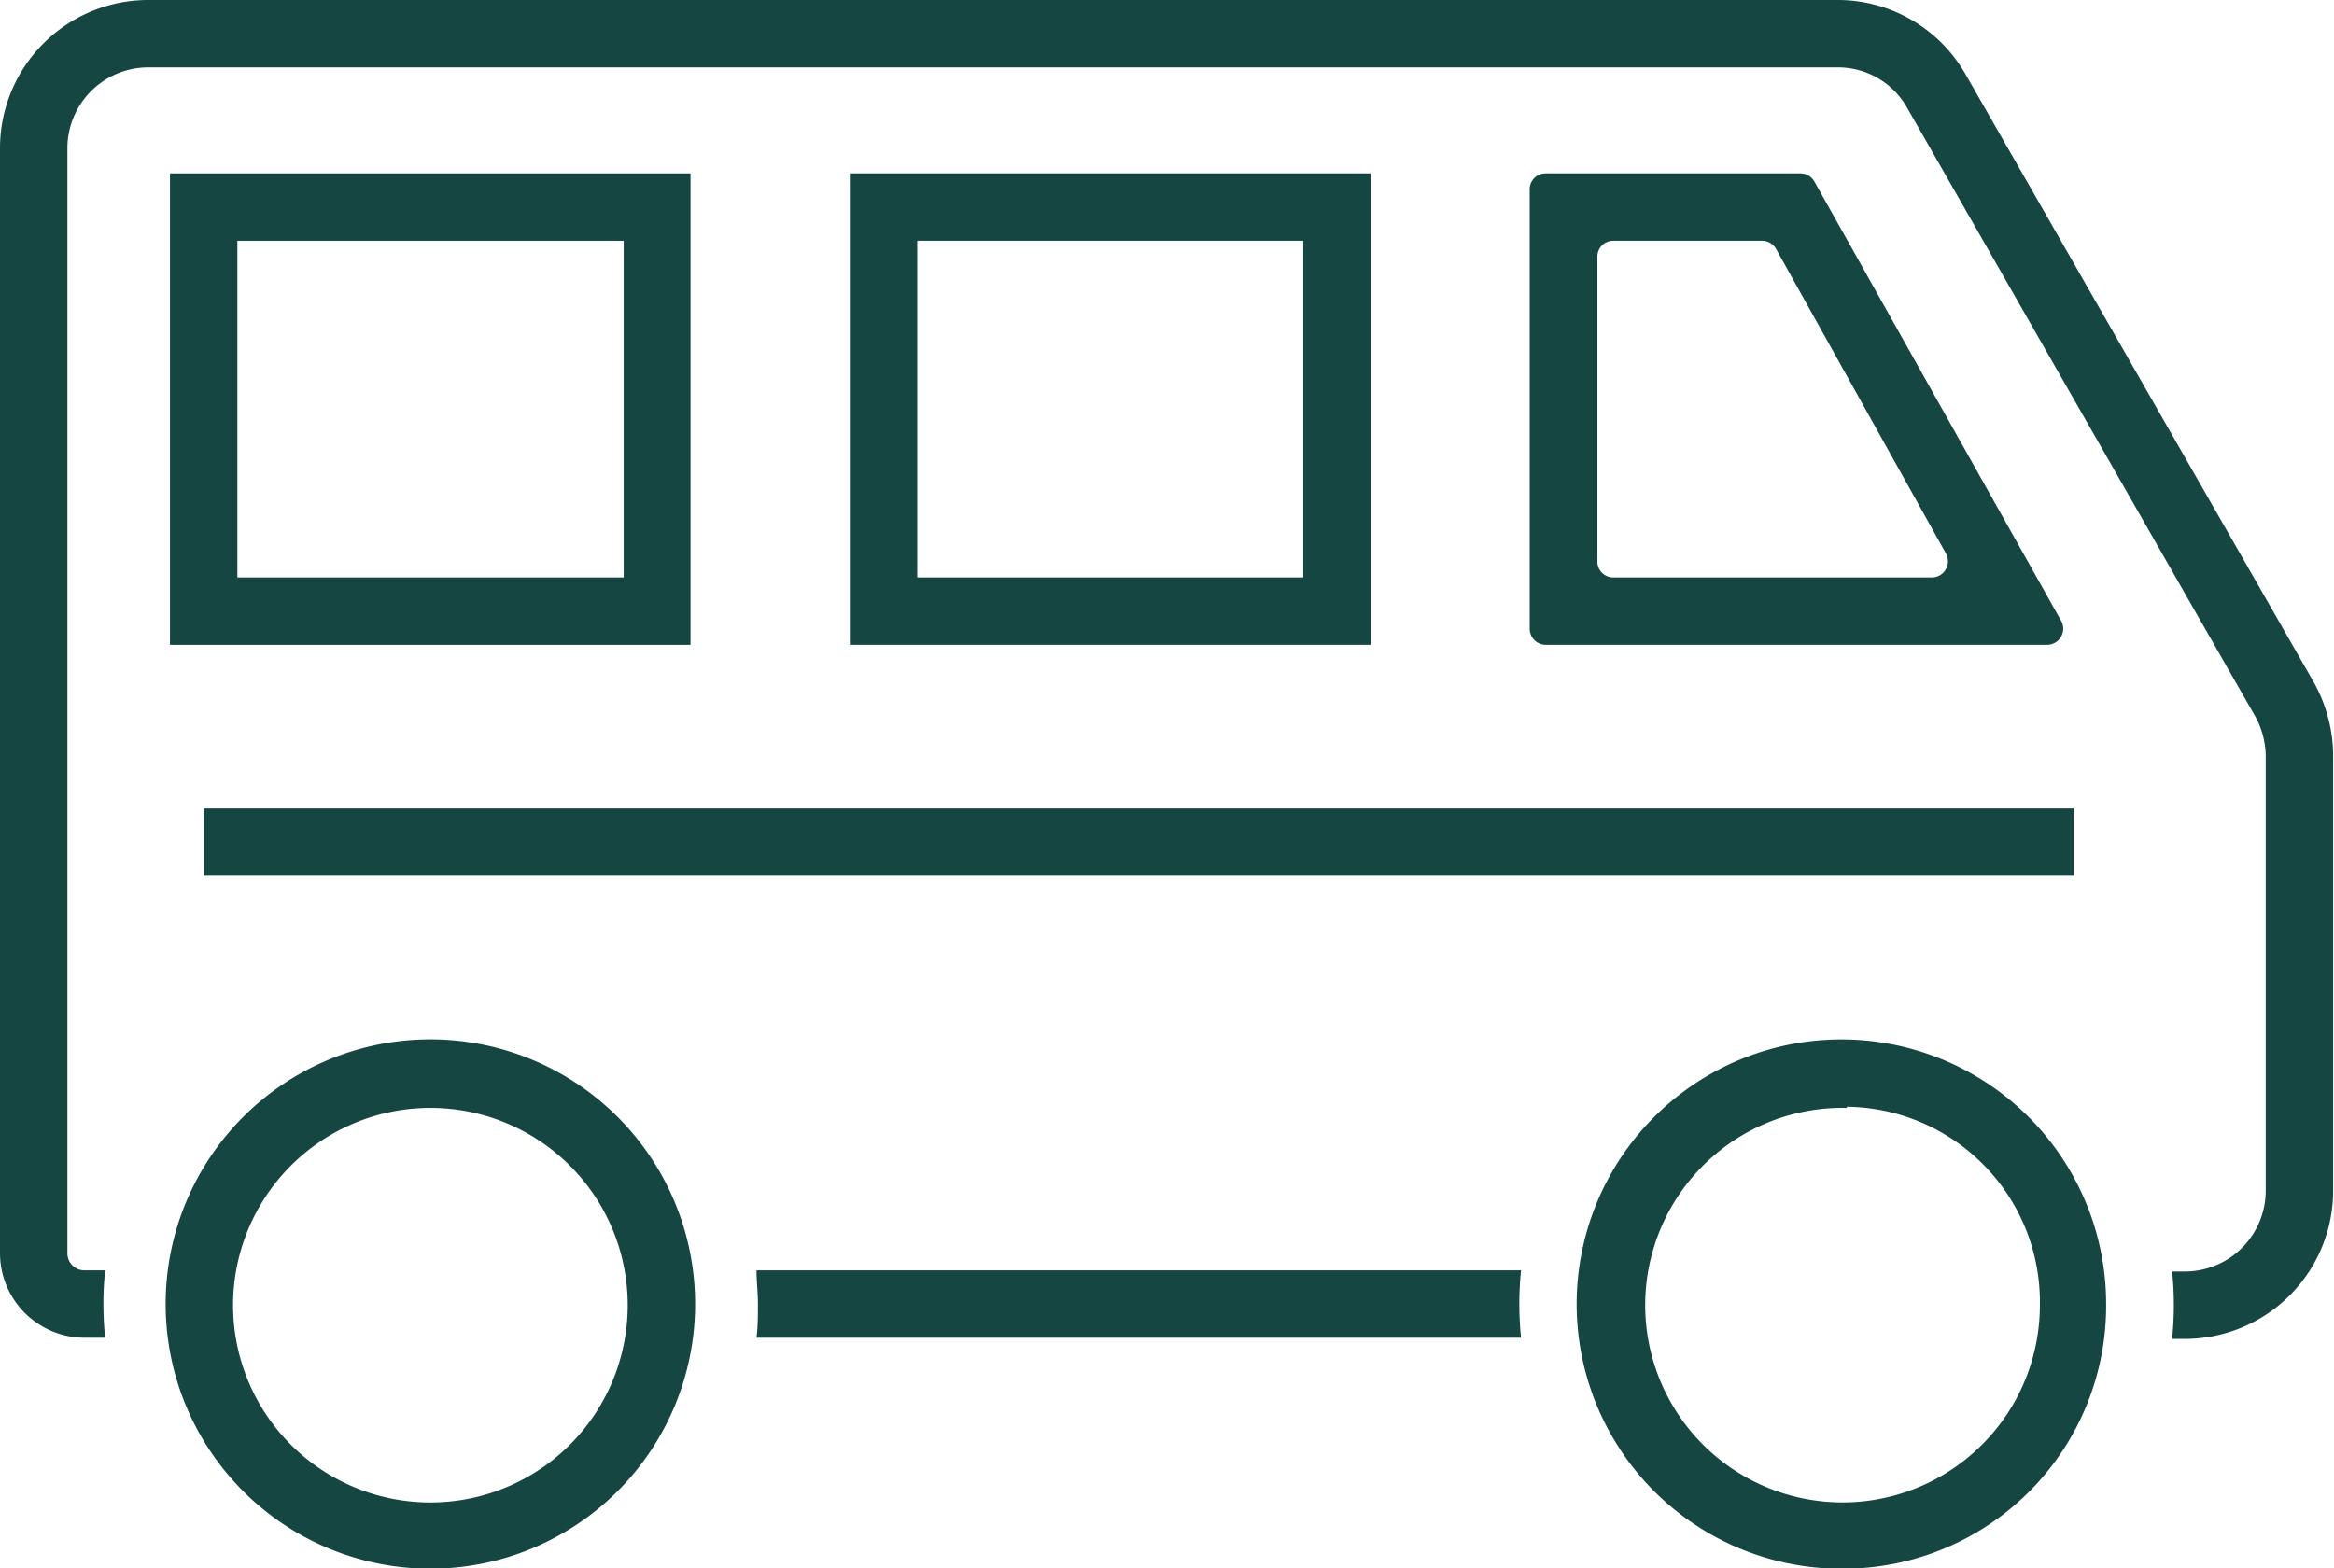 <svg xmlns="http://www.w3.org/2000/svg" xmlns:xlink="http://www.w3.org/1999/xlink" viewBox="0 0 81.02 54.46"><defs><style>.cls-1{fill:none;}.cls-2{clip-path:url(#clip-path);}.cls-3{fill:#164642;}</style><clipPath id="clip-path" transform="translate(-0.35 -0.1)"><rect class="cls-1" width="81.72" height="54.7"/></clipPath></defs><title>van-icon</title><g id="Layer_2" data-name="Layer 2"><g id="Layer_1-2" data-name="Layer 1"><g class="cls-2"><path class="cls-3" d="M71.41,22.49H54a.56.56,0,0,1-.55-.56V6.67A.55.55,0,0,1,54,6.12h8.85a.56.56,0,0,1,.48.28L71.9,21.66A.56.56,0,0,1,71.41,22.49ZM56.35,20.15H67.42a.56.56,0,0,0,.48-.83L62,8.74a.56.56,0,0,0-.48-.28H56.35A.55.55,0,0,0,55.8,9V19.6A.55.55,0,0,0,56.35,20.15Z" transform="translate(-0.35 -0.1)"/><path class="cls-3" d="M15.29,54.57a9.19,9.19,0,0,1,0-18.38,9.19,9.19,0,0,1,0,18.38Zm0-16a6.85,6.85,0,0,0,0,13.7,6.85,6.85,0,0,0,0-13.7Z" transform="translate(-0.35 -0.1)"/><path class="cls-3" d="M53.15,44.21H26.61c0,.38.05.77.05,1.17s0,.78-.05,1.17H53.15a11.46,11.46,0,0,1-.06-1.17A11.17,11.17,0,0,1,53.15,44.21Z" transform="translate(-0.35 -0.1)"/><path class="cls-3" d="M80.68,23.81,68.58,2.68A5.11,5.11,0,0,0,64.17.1H5.45A5.15,5.15,0,0,0,.35,5.28V43.61a2.94,2.94,0,0,0,2.93,2.94H4a11.46,11.46,0,0,1-.06-1.17A11.17,11.17,0,0,1,4,44.21H3.28a.59.59,0,0,1-.59-.6V5.28A2.81,2.81,0,0,1,5.45,2.44H64.17a2.75,2.75,0,0,1,2.38,1.4L78.65,25A2.92,2.92,0,0,1,79,26.41v15a2.81,2.81,0,0,1-2.76,2.84h-.49a11.17,11.17,0,0,1,.06,1.17,11.46,11.46,0,0,1-.06,1.17h.49a5.15,5.15,0,0,0,5.1-5.18v-15A5.27,5.27,0,0,0,80.68,23.81Z" transform="translate(-0.35 -0.1)"/><path class="cls-3" d="M64.46,54.57a9.19,9.19,0,1,1,9-9.19A9.13,9.13,0,0,1,64.46,54.57Zm0-16a6.85,6.85,0,1,0,6.7,6.85A6.78,6.78,0,0,0,64.46,38.53Z" transform="translate(-0.35 -0.1)"/><path class="cls-3" d="M47.93,22.49H29.85V6.12H47.93ZM32.19,20.15h13.4V8.46H32.19Z" transform="translate(-0.35 -0.1)"/><path class="cls-3" d="M24.32,22.49H6.25V6.12H24.32ZM8.59,20.15H22V8.46H8.59Z" transform="translate(-0.35 -0.1)"/><rect class="cls-3" x="7.07" y="28.07" width="64.91" height="2.34"/></g></g></g></svg>